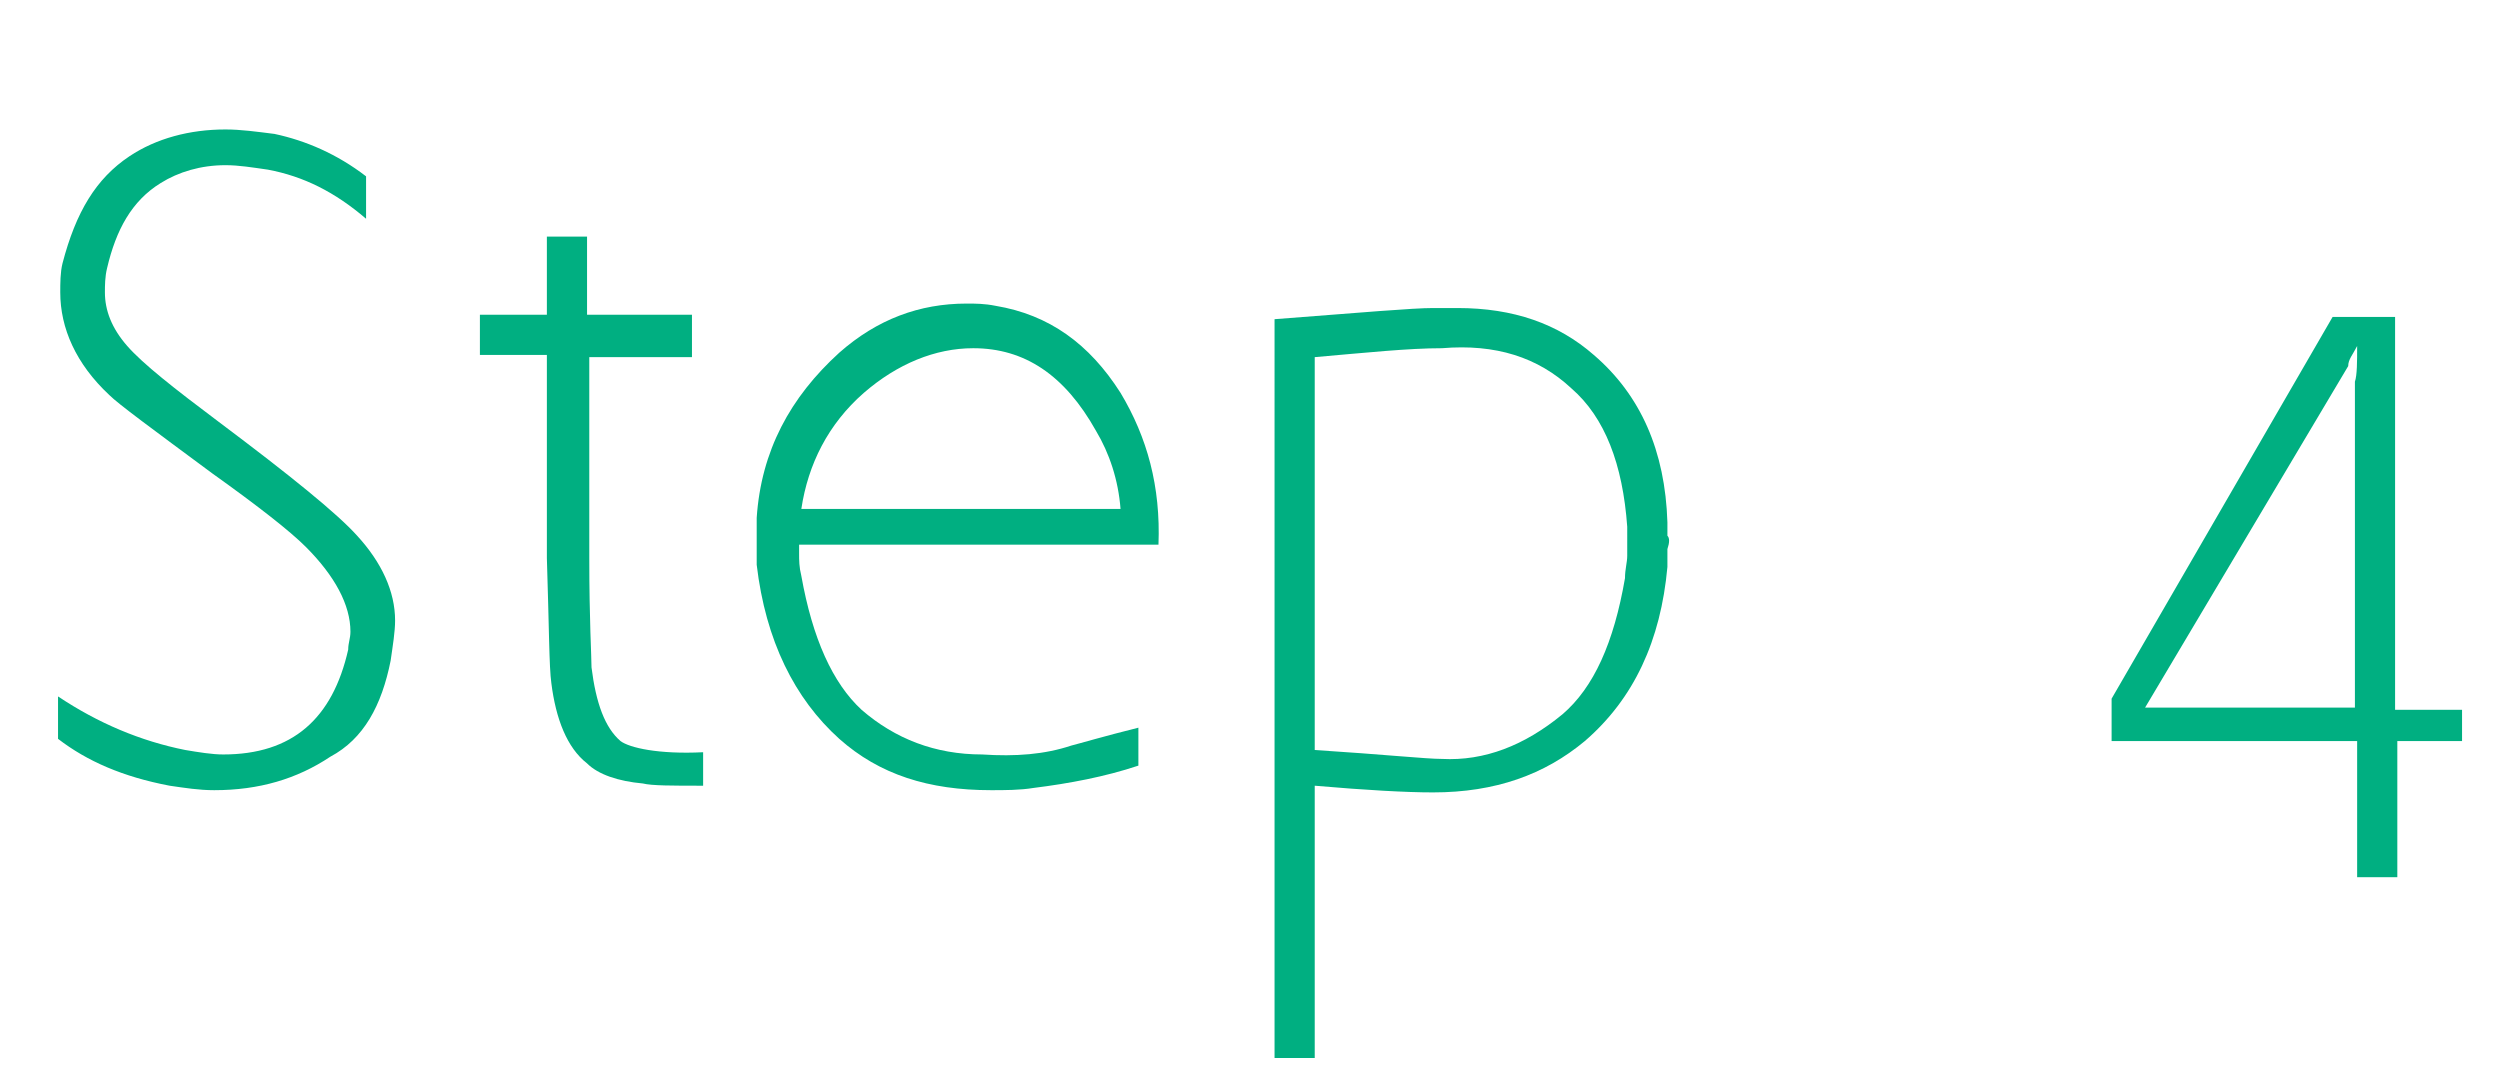 <?xml version="1.0" encoding="utf-8"?>
<!-- Generator: Adobe Illustrator 24.3.0, SVG Export Plug-In . SVG Version: 6.00 Build 0)  -->
<svg version="1.1" id="レイヤー_1" xmlns="http://www.w3.org/2000/svg" xmlns:xlink="http://www.w3.org/1999/xlink" x="0px"
	 y="0px" viewBox="0 0 112 48" style="enable-background:new 0 0 112 48;" xml:space="preserve">
<style type="text/css">
	.st0{enable-background:new    ;}
	.st1{fill:#00AF81;}
</style>
<g class="st0">
	<path class="st1" d="M9.6,35.4c-0.7,0-1.3-0.1-2-0.2c-2.1-0.4-3.7-1.1-5-2.1v-1.9c1.8,1.2,3.7,2,5.7,2.4c0.6,0.1,1.2,0.2,1.7,0.2
		c3.1,0,4.9-1.6,5.6-4.7c0-0.3,0.1-0.5,0.1-0.8c0-1.2-0.7-2.5-2-3.8c-0.7-0.7-2.1-1.8-4.2-3.3c-2.7-2-4.2-3.1-4.6-3.5
		c-1.5-1.4-2.2-3-2.2-4.6c0-0.4,0-0.9,0.1-1.3C3.4,9.5,4.3,8,5.8,7C7,6.2,8.5,5.8,10.1,5.8c0.7,0,1.4,0.1,2.2,0.2
		c1.4,0.3,2.8,0.9,4.1,1.9v1.9C15,8.6,13.6,7.9,12,7.6c-0.7-0.1-1.3-0.2-1.9-0.2C9,7.4,8,7.7,7.2,8.2C5.9,9,5.2,10.3,4.8,12
		c-0.1,0.4-0.1,0.8-0.1,1.1c0,0.8,0.3,1.6,1,2.4s2.1,1.9,4.1,3.4c3.2,2.4,5.3,4.1,6.2,5.1c1.1,1.2,1.7,2.5,1.7,3.8
		c0,0.5-0.1,1.1-0.2,1.8c-0.4,2-1.2,3.5-2.7,4.3C13.3,34.9,11.6,35.4,9.6,35.4z"/>
	<path class="st1" d="M31.5,33.7v1.5c-1.4,0-2.3,0-2.7-0.1c-1.1-0.1-2-0.4-2.5-0.9c-0.9-0.7-1.4-2-1.6-3.6c-0.1-0.7-0.1-2.5-0.2-5.6
		c0-3,0-6,0-9.1h-3v-1.8h3v-3.5h1.8v3.5H31V16h-4.6c0,3,0,6,0,9c0,2.8,0.1,4.4,0.1,4.9c0.2,1.6,0.6,2.7,1.3,3.3
		C28.2,33.5,29.5,33.8,31.5,33.7z"/>
	<path class="st1" d="M35.8,24.6v0.2c0,0.3,0,0.6,0.1,1c0.5,2.8,1.4,4.8,2.7,6c1.5,1.3,3.3,2,5.4,2c1.5,0.1,2.8,0,4-0.4
		c0.4-0.1,1.4-0.4,3-0.8c0,0.5,0,1,0,1.3c0,0.4,0,0.5,0,0.4c-1.5,0.5-3.1,0.8-4.7,1c-0.6,0.1-1.3,0.1-1.9,0.1c-2.8,0-5-0.7-6.8-2.3
		c-2-1.8-3.3-4.4-3.7-7.8v-0.8c0-0.3,0-0.6,0-0.8c0-0.2,0-0.3,0-0.5c0.2-3,1.5-5.4,3.7-7.4c1.7-1.5,3.6-2.2,5.7-2.2
		c0.4,0,0.8,0,1.3,0.1c2.4,0.4,4.2,1.7,5.6,3.9c1.2,2,1.8,4.2,1.7,6.8H35.8z M35.9,22.8h14.3c-0.1-1.3-0.5-2.5-1.1-3.5
		c-1.4-2.5-3.2-3.7-5.5-3.7c-1.7,0-3.4,0.7-4.9,2C37.1,19,36.2,20.8,35.9,22.8z"/>
	<path class="st1" d="M74.7,24.6c0,0.3,0,0.6,0,0.8c-0.3,3.3-1.5,5.9-3.7,7.8c-1.8,1.5-4,2.3-6.8,2.3c-1.2,0-3-0.1-5.3-0.3v12.2
		h-1.8V14.3c3.9-0.3,6.2-0.5,7.1-0.5c0.4,0,0.7,0,1.1,0c2.5,0,4.5,0.7,6.1,2.1c2.1,1.8,3.2,4.3,3.3,7.5c0,0.3,0,0.5,0,0.6
		C74.8,24.1,74.8,24.3,74.7,24.6z M72.9,23.6c-0.2-2.8-1-4.9-2.5-6.2c-1.5-1.4-3.4-2-5.8-1.8c-1.5,0-3.4,0.2-5.7,0.4v8
		c0,0.1,0,0.2,0,0.3v1c0,0.1,0,0.2,0,0.3v8c3.1,0.2,5,0.4,5.7,0.4c1.9,0.1,3.7-0.6,5.4-2c1.4-1.2,2.3-3.2,2.8-6.1
		c0-0.4,0.1-0.7,0.1-1C72.9,24.1,72.9,23.7,72.9,23.6z"/>
	<path class="st1" d="M110.4,33.2h-3v6.1h-1.8v-6.1h-11v-1.9c6.6-11.4,9.9-17.1,9.9-17.1h2.8v17.6h3V33.2z M105.6,15.5L105.6,15.5
		c-0.2,0.4-0.4,0.6-0.4,0.9l-9.1,15.3h9.4V17.1C105.6,16.8,105.6,16.2,105.6,15.5z"/>
</g>
</svg>
